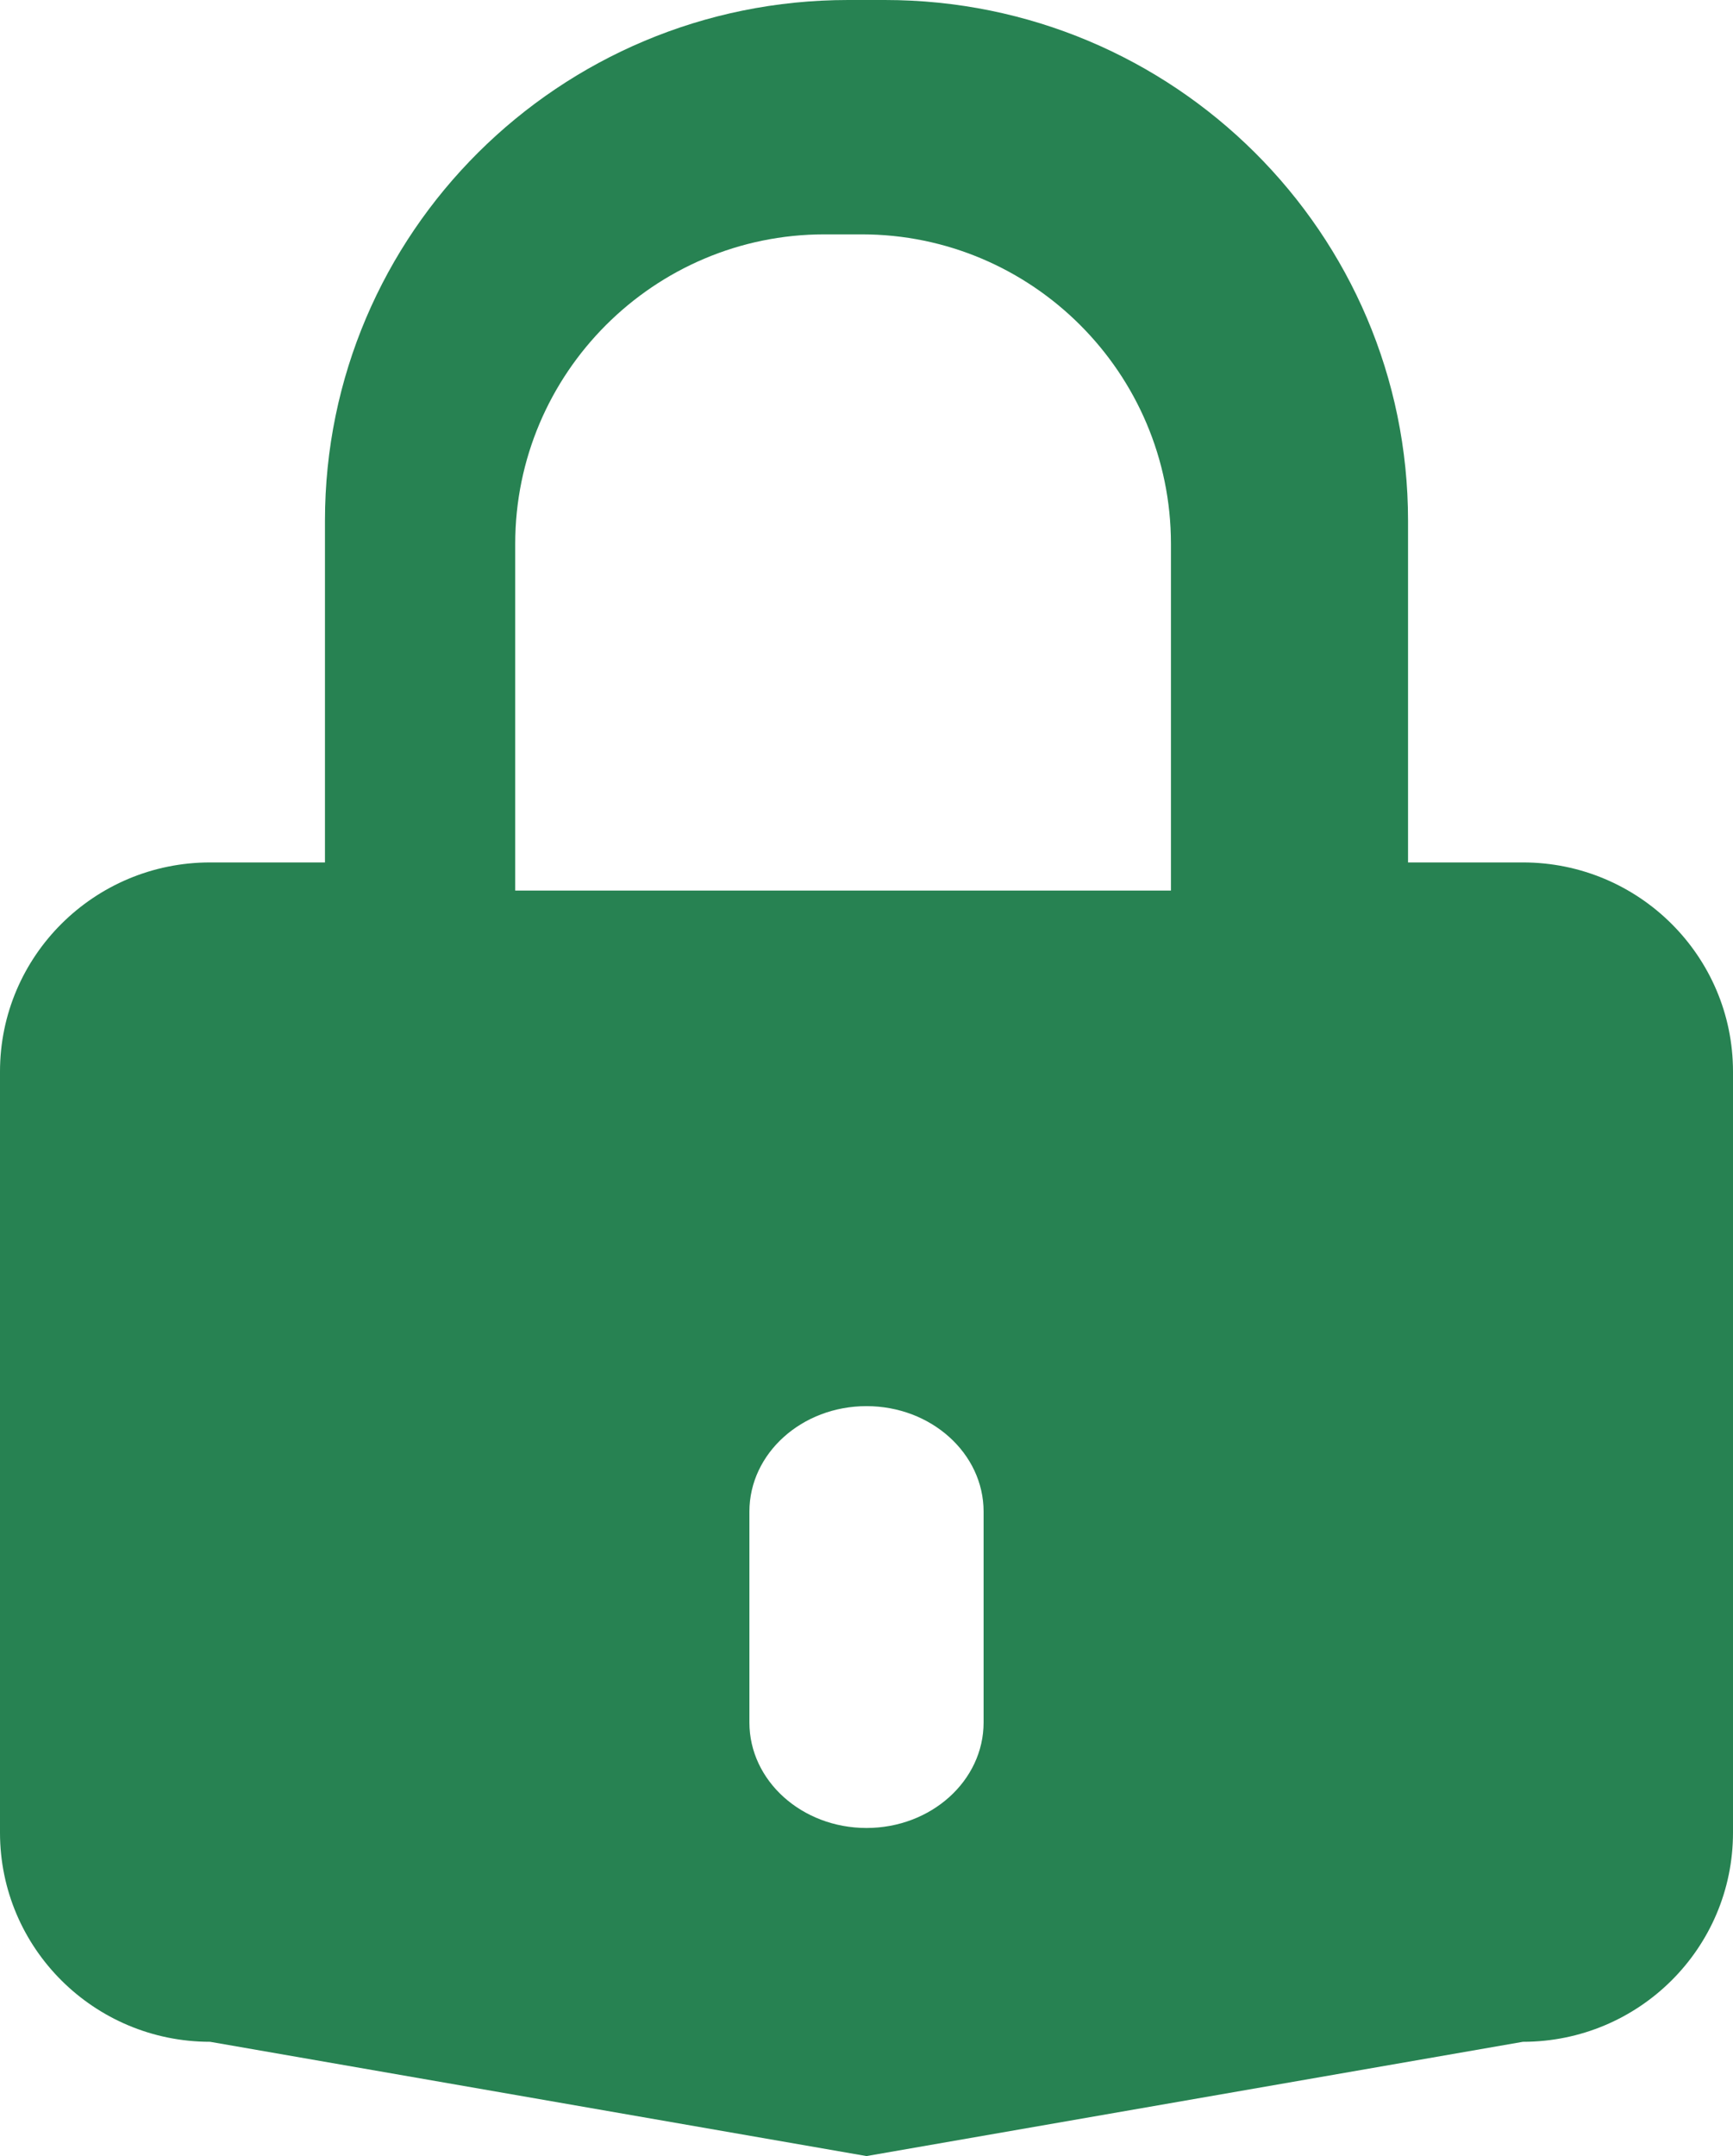 <?xml version="1.0" encoding="UTF-8"?>
<svg width="37px" height="46px" viewBox="0 0 37 46" version="1.1" xmlns="http://www.w3.org/2000/svg" xmlns:xlink="http://www.w3.org/1999/xlink">
    <title>Fill 1</title>
    <g id="Page-1" stroke="none" stroke-width="1" fill="none" fill-rule="evenodd">
        <g id="2022-copy-6" transform="translate(-738, -1943)" fill="#278252">
            <path d="M759,1979.75 C759,1980.992 757.88,1982 756.5,1982 C755.12,1982 754,1980.992 754,1979.75 L754,1975.25 C754,1974.008 755.12,1973 756.5,1973 C757.88,1973 759,1974.008 759,1975.25 L759,1979.75 Z M749,1954.603 C749,1950.963 751.963,1948 755.603,1948 L756.397,1948 C760.037,1948 763,1950.963 763,1954.603 L763,1962 L756,1962 L749,1962 L749,1954.603 Z M770.514,1961.4 L768.062,1961.4 L768.062,1954.109 C768.062,1947.975 763.061,1943 756.893,1943 L756.107,1943 C749.939,1943 744.938,1947.975 744.938,1954.109 L744.938,1961.4 L742.486,1961.4 C740.01,1961.4 738,1963.399 738,1965.862 L738,1982.1 C738,1984.566 740.01,1986.562 742.486,1986.562 L756.5,1989 L770.514,1986.562 C772.99,1986.562 775,1984.566 775,1982.1 L775,1965.862 C775,1963.399 772.99,1961.4 770.514,1961.4 L770.514,1961.4 Z" id="Fill-1"></path>
        </g>
    </g>
</svg>
